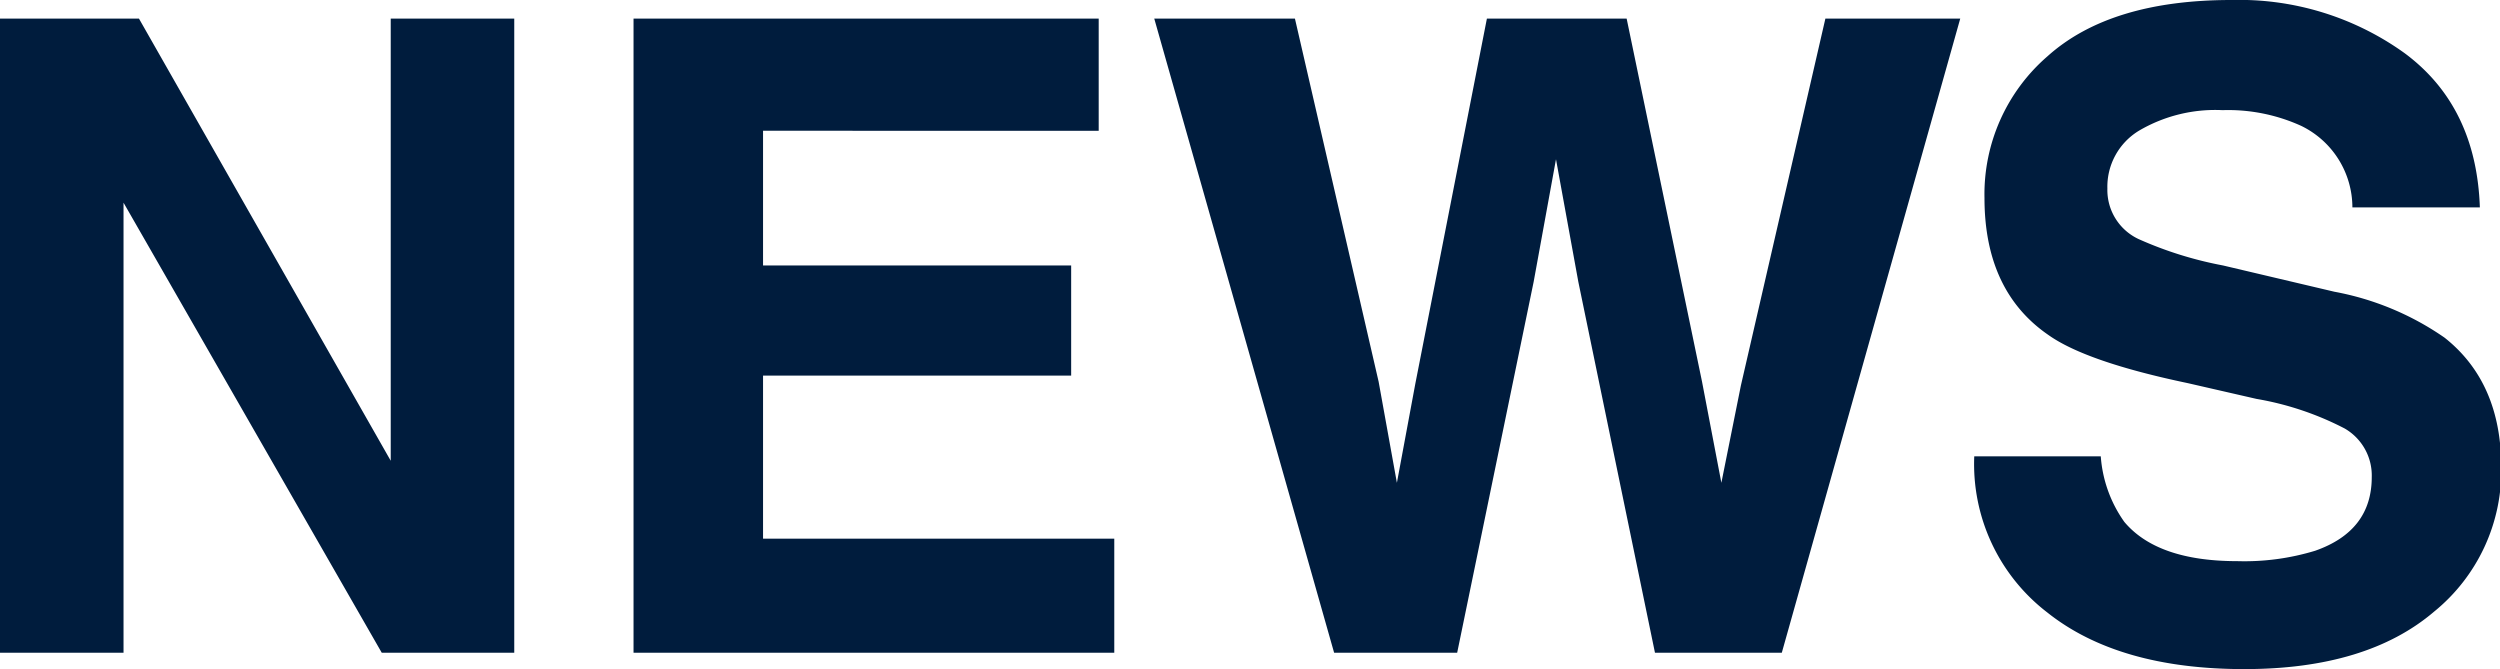 <svg xmlns="http://www.w3.org/2000/svg" viewBox="0 0 158.87 42.52"><path d="M0 1.18h8.83l16 28.1V1.18h7.85v40.3h-8.42L7.85 12.88v28.6H0zm69.82 7.13H48.49v8.56h19.58v7H48.49v10.36h22.32v7.25H40.26V1.18h29.56zm12.47-7.13l5.32 23.08 1.16 6.42 1.17-6.29 4.55-23.21h8.88l4.79 23.07 1.23 6.43 1.24-6.18L116 1.18h8.57l-11.34 40.3h-8.06l-4.87-23.57-1.42-7.79-1.42 7.79-4.86 23.57h-7.82L73.35 1.18zM133.5 29a8.2 8.2 0 001.5 4.17q2.1 2.49 7.18 2.49a15.4 15.4 0 004.94-.66q3.6-1.26 3.6-4.68a3.45 3.45 0 00-1.72-3.09 19.11 19.11 0 00-5.6-1.88l-4.36-1q-6.44-1.35-8.85-3.05-4.08-2.79-4.08-8.72a11.59 11.59 0 014-9Q134.09 0 141.81 0a18 18 0 0111 3.38q4.56 3.38 4.78 9.8h-8.1A5.77 5.77 0 00146.24 8a11.22 11.22 0 00-5-1 9.56 9.56 0 00-5.32 1.31 4.16 4.16 0 00-2 3.67 3.44 3.44 0 002 3.22 24 24 0 005.35 1.67l7.08 1.67a18 18 0 017 2.92c2.4 1.9 3.6 4.64 3.6 8.24a11.55 11.55 0 01-4.27 9.17q-4.28 3.65-12.06 3.65-8 0-12.52-3.6a11.88 11.88 0 01-4.64-9.92z" fill="#001c3d" data-name="レイヤー 2"/></svg>